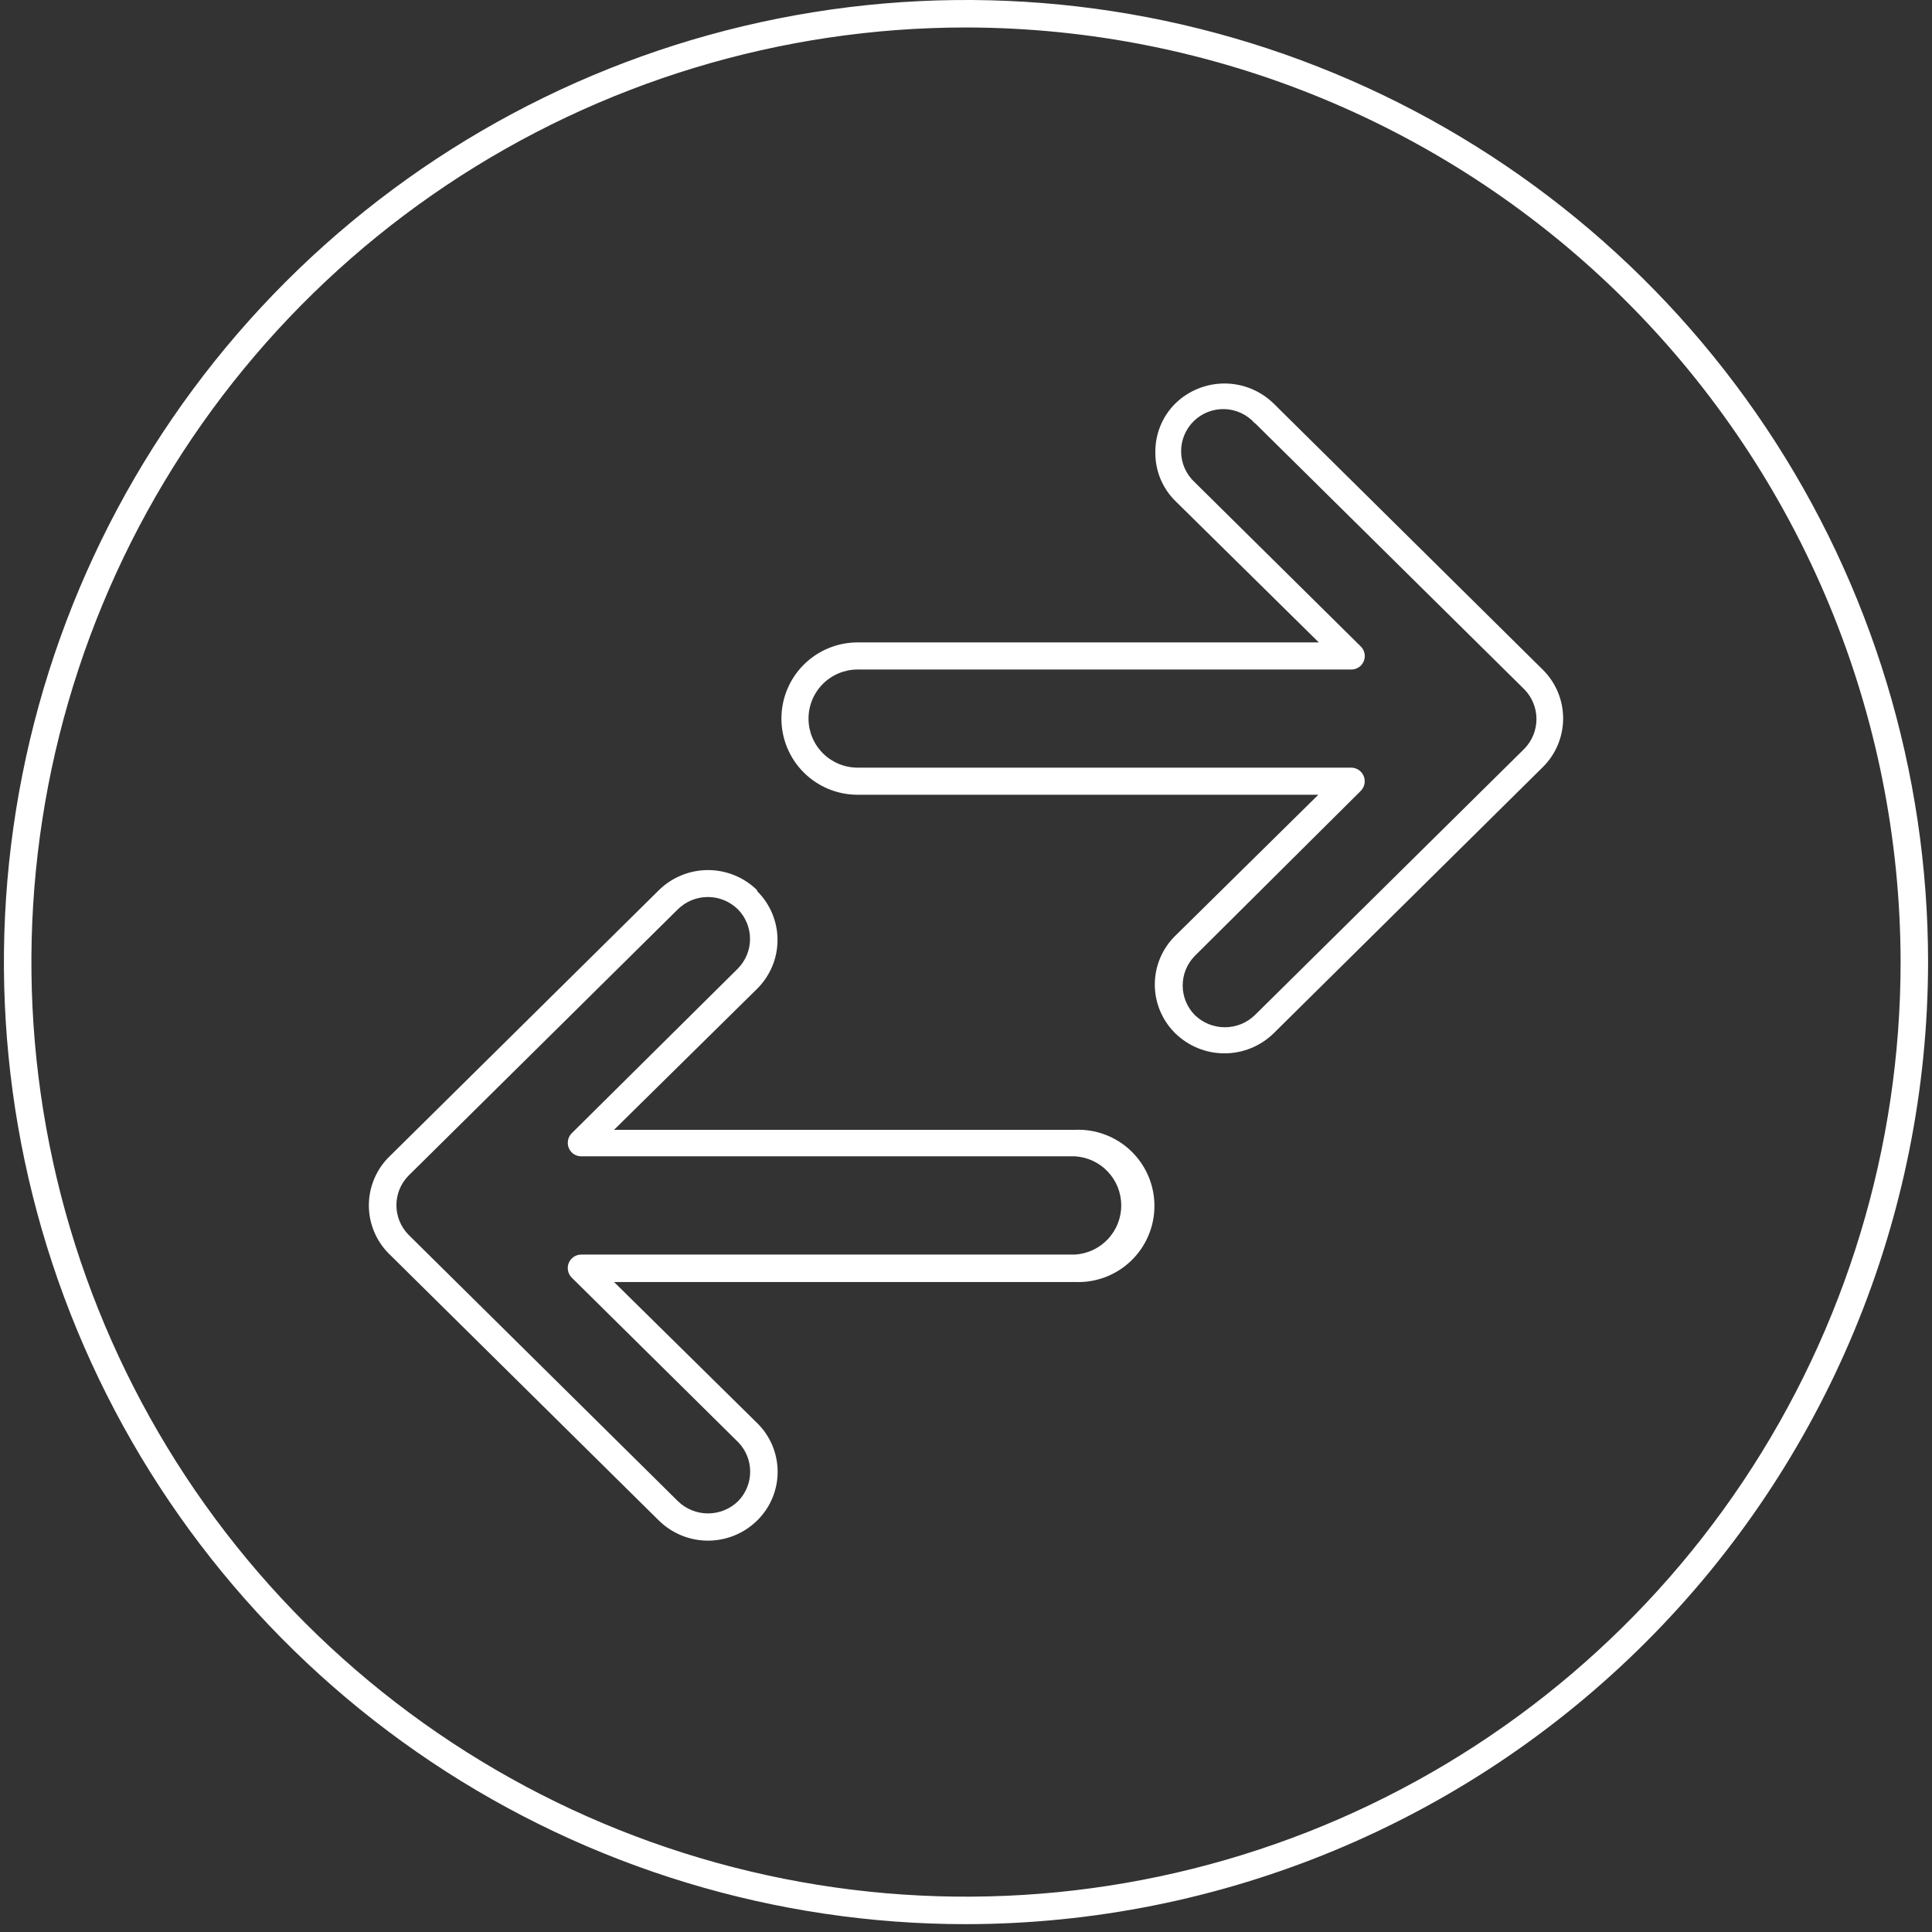<svg width="103" height="103" viewBox="0 0 103 103" fill="none" xmlns="http://www.w3.org/2000/svg">
<rect x="0" y="0" width="103" height="103" fill="#333333" stroke="none"/>
<path d="M51.5 102.582C41.356 102.582 31.439 99.574 23.004 93.938C14.569 88.302 7.995 80.292 4.113 70.919C0.231 61.547 -0.785 51.234 1.195 41.285C3.174 31.335 8.059 22.196 15.232 15.023C22.405 7.85 31.544 2.965 41.494 0.986C51.443 -0.994 61.756 0.022 71.128 3.904C80.501 7.786 88.511 14.361 94.147 22.795C99.783 31.23 102.791 41.147 102.791 51.291C102.776 64.89 97.367 77.927 87.751 87.542C78.136 97.158 65.099 102.567 51.5 102.582ZM51.5 1.465C41.645 1.465 32.012 4.388 23.819 9.863C15.625 15.338 9.238 23.119 5.467 32.224C1.696 41.328 0.709 51.346 2.632 61.012C4.554 70.677 9.3 79.555 16.268 86.523C23.236 93.492 32.114 98.237 41.78 100.159C51.445 102.082 61.463 101.095 70.568 97.324C79.672 93.553 87.454 87.167 92.929 78.973C98.404 70.779 101.326 61.146 101.326 51.291C101.31 38.081 96.056 25.417 86.715 16.076C77.374 6.735 64.71 1.481 51.5 1.465Z" fill="white"/>
<path d="M61.595 24.131C61.591 24.614 61.685 25.094 61.872 25.541C62.059 25.988 62.334 26.392 62.681 26.729L70.309 34.249H45.719C44.642 34.249 43.61 34.677 42.848 35.438C42.087 36.2 41.659 37.233 41.659 38.31C41.659 39.387 42.087 40.419 42.848 41.181C43.61 41.943 44.642 42.37 45.719 42.37H70.284L62.656 49.89C61.967 50.566 61.575 51.488 61.566 52.453C61.557 53.418 61.931 54.347 62.606 55.037L62.656 55.087C63.357 55.773 64.299 56.157 65.279 56.157C66.26 56.157 67.202 55.773 67.903 55.087L82.266 40.883C82.951 40.198 83.335 39.27 83.335 38.301C83.335 37.333 82.951 36.404 82.266 35.719L67.903 21.515C67.202 20.829 66.26 20.445 65.279 20.445C64.299 20.445 63.357 20.829 62.656 21.515C62.312 21.858 62.041 22.265 61.859 22.715C61.677 23.164 61.587 23.646 61.595 24.131ZM66.909 22.56L81.28 36.764C81.686 37.186 81.913 37.749 81.913 38.335C81.913 38.92 81.686 39.483 81.28 39.906L66.909 54.11C66.479 54.531 65.902 54.766 65.3 54.766C64.699 54.766 64.121 54.531 63.692 54.11C63.282 53.69 63.052 53.126 63.052 52.539C63.052 51.952 63.282 51.388 63.692 50.968L72.549 42.161C72.648 42.06 72.716 41.932 72.743 41.793C72.771 41.654 72.757 41.51 72.704 41.378C72.651 41.247 72.56 41.134 72.444 41.053C72.327 40.973 72.189 40.928 72.047 40.925H45.719C45.026 40.925 44.361 40.649 43.87 40.159C43.38 39.668 43.104 39.003 43.104 38.31C43.104 37.616 43.38 36.951 43.87 36.46C44.361 35.97 45.026 35.694 45.719 35.694H72.039C72.183 35.695 72.323 35.653 72.442 35.573C72.562 35.493 72.654 35.379 72.708 35.246C72.762 35.113 72.775 34.967 72.745 34.826C72.715 34.685 72.644 34.557 72.54 34.458L63.684 25.701C63.461 25.494 63.283 25.244 63.16 24.966C63.037 24.688 62.972 24.389 62.968 24.085C62.964 23.781 63.022 23.479 63.138 23.199C63.254 22.918 63.426 22.663 63.643 22.451C63.86 22.238 64.118 22.072 64.401 21.962C64.684 21.852 64.987 21.8 65.291 21.81C65.594 21.82 65.893 21.892 66.168 22.021C66.443 22.15 66.69 22.333 66.892 22.56H66.909Z" fill="white"/>
<path d="M40.365 47.458C39.666 46.771 38.725 46.386 37.745 46.386C36.765 46.386 35.825 46.771 35.126 47.458L20.755 61.663L20.713 61.704C20.377 62.045 20.111 62.449 19.932 62.893C19.752 63.337 19.661 63.812 19.665 64.29C19.669 64.769 19.767 65.243 19.954 65.683C20.141 66.124 20.413 66.524 20.755 66.859L35.126 81.064C35.825 81.751 36.765 82.136 37.745 82.136C38.725 82.136 39.666 81.751 40.365 81.064L40.415 81.013C40.75 80.673 41.015 80.269 41.194 79.826C41.373 79.382 41.463 78.908 41.458 78.43C41.453 77.952 41.354 77.479 41.167 77.039C40.979 76.599 40.707 76.201 40.365 75.867L32.736 68.347H57.301C57.849 68.372 58.397 68.285 58.911 68.093C59.425 67.9 59.894 67.605 60.291 67.226C60.688 66.847 61.003 66.391 61.219 65.887C61.435 65.382 61.546 64.839 61.546 64.29C61.546 63.742 61.435 63.198 61.219 62.694C61.003 62.189 60.688 61.734 60.291 61.355C59.894 60.975 59.425 60.681 58.911 60.488C58.397 60.295 57.849 60.209 57.301 60.234H32.736L40.365 52.714C40.709 52.373 40.983 51.968 41.169 51.521C41.356 51.075 41.452 50.595 41.452 50.111C41.452 49.627 41.356 49.148 41.169 48.701C40.983 48.254 40.709 47.849 40.365 47.508V47.458ZM39.346 48.486C39.756 48.906 39.986 49.47 39.986 50.057C39.986 50.644 39.756 51.208 39.346 51.628L30.48 60.417C30.414 60.485 30.361 60.564 30.325 60.651C30.289 60.739 30.271 60.833 30.272 60.927C30.27 61.022 30.288 61.116 30.324 61.203C30.36 61.291 30.413 61.371 30.48 61.438C30.547 61.505 30.626 61.558 30.714 61.593C30.802 61.629 30.895 61.647 30.99 61.646H57.301C57.97 61.684 58.6 61.976 59.06 62.463C59.52 62.95 59.777 63.595 59.777 64.265C59.777 64.935 59.52 65.58 59.06 66.067C58.6 66.554 57.97 66.847 57.301 66.885H30.99C30.848 66.884 30.708 66.926 30.589 67.005C30.471 67.084 30.378 67.196 30.323 67.328C30.269 67.459 30.254 67.604 30.282 67.744C30.31 67.884 30.379 68.012 30.48 68.113L39.354 76.886C39.764 77.306 39.994 77.87 39.994 78.457C39.994 79.044 39.764 79.608 39.354 80.028C38.924 80.449 38.347 80.684 37.745 80.684C37.144 80.684 36.567 80.449 36.137 80.028L21.774 65.823C21.364 65.403 21.134 64.84 21.134 64.253C21.134 63.666 21.364 63.102 21.774 62.682L36.137 48.478C36.565 48.056 37.142 47.821 37.743 47.822C38.344 47.824 38.92 48.062 39.346 48.486Z" fill="white"/>
</svg>
